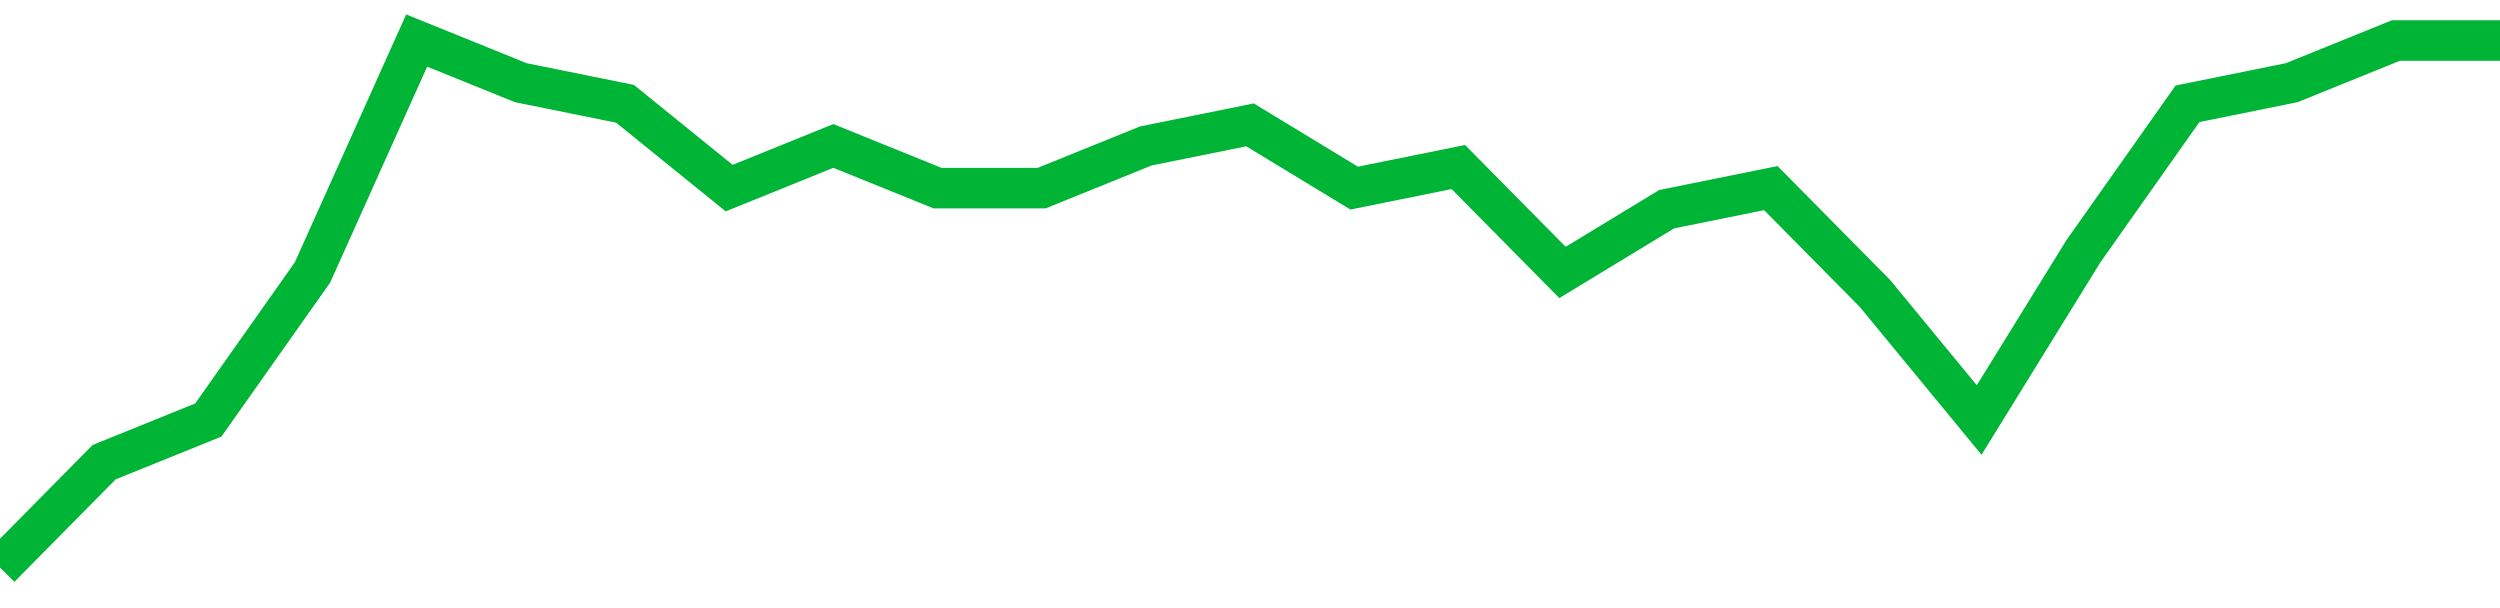 <!-- Generated with https://github.com/jxxe/sparkline/ --><svg viewBox="0 0 185 45" class="sparkline" xmlns="http://www.w3.org/2000/svg"><path class="sparkline--fill" d="M 0 42 L 0 42 L 7.708 34.2 L 15.417 31.08 L 23.125 20.16 L 30.833 3 L 38.542 6.12 L 46.25 7.68 L 53.958 13.92 L 61.667 10.8 L 69.375 13.92 L 77.083 13.92 L 84.792 10.8 L 92.5 9.24 L 100.208 13.92 L 107.917 12.36 L 115.625 20.16 L 123.333 15.48 L 131.042 13.92 L 138.75 21.72 L 146.458 31.08 L 154.167 18.6 L 161.875 7.68 L 169.583 6.12 L 177.292 3 L 185 3 V 45 L 0 45 Z" stroke="none" fill="none" ></path><path class="sparkline--line" d="M 0 42 L 0 42 L 7.708 34.2 L 15.417 31.08 L 23.125 20.16 L 30.833 3 L 38.542 6.12 L 46.25 7.68 L 53.958 13.92 L 61.667 10.8 L 69.375 13.92 L 77.083 13.92 L 84.792 10.8 L 92.5 9.24 L 100.208 13.92 L 107.917 12.36 L 115.625 20.16 L 123.333 15.48 L 131.042 13.92 L 138.75 21.72 L 146.458 31.08 L 154.167 18.6 L 161.875 7.68 L 169.583 6.12 L 177.292 3 L 185 3" fill="none" stroke-width="3" stroke="#00B436" ></path></svg>